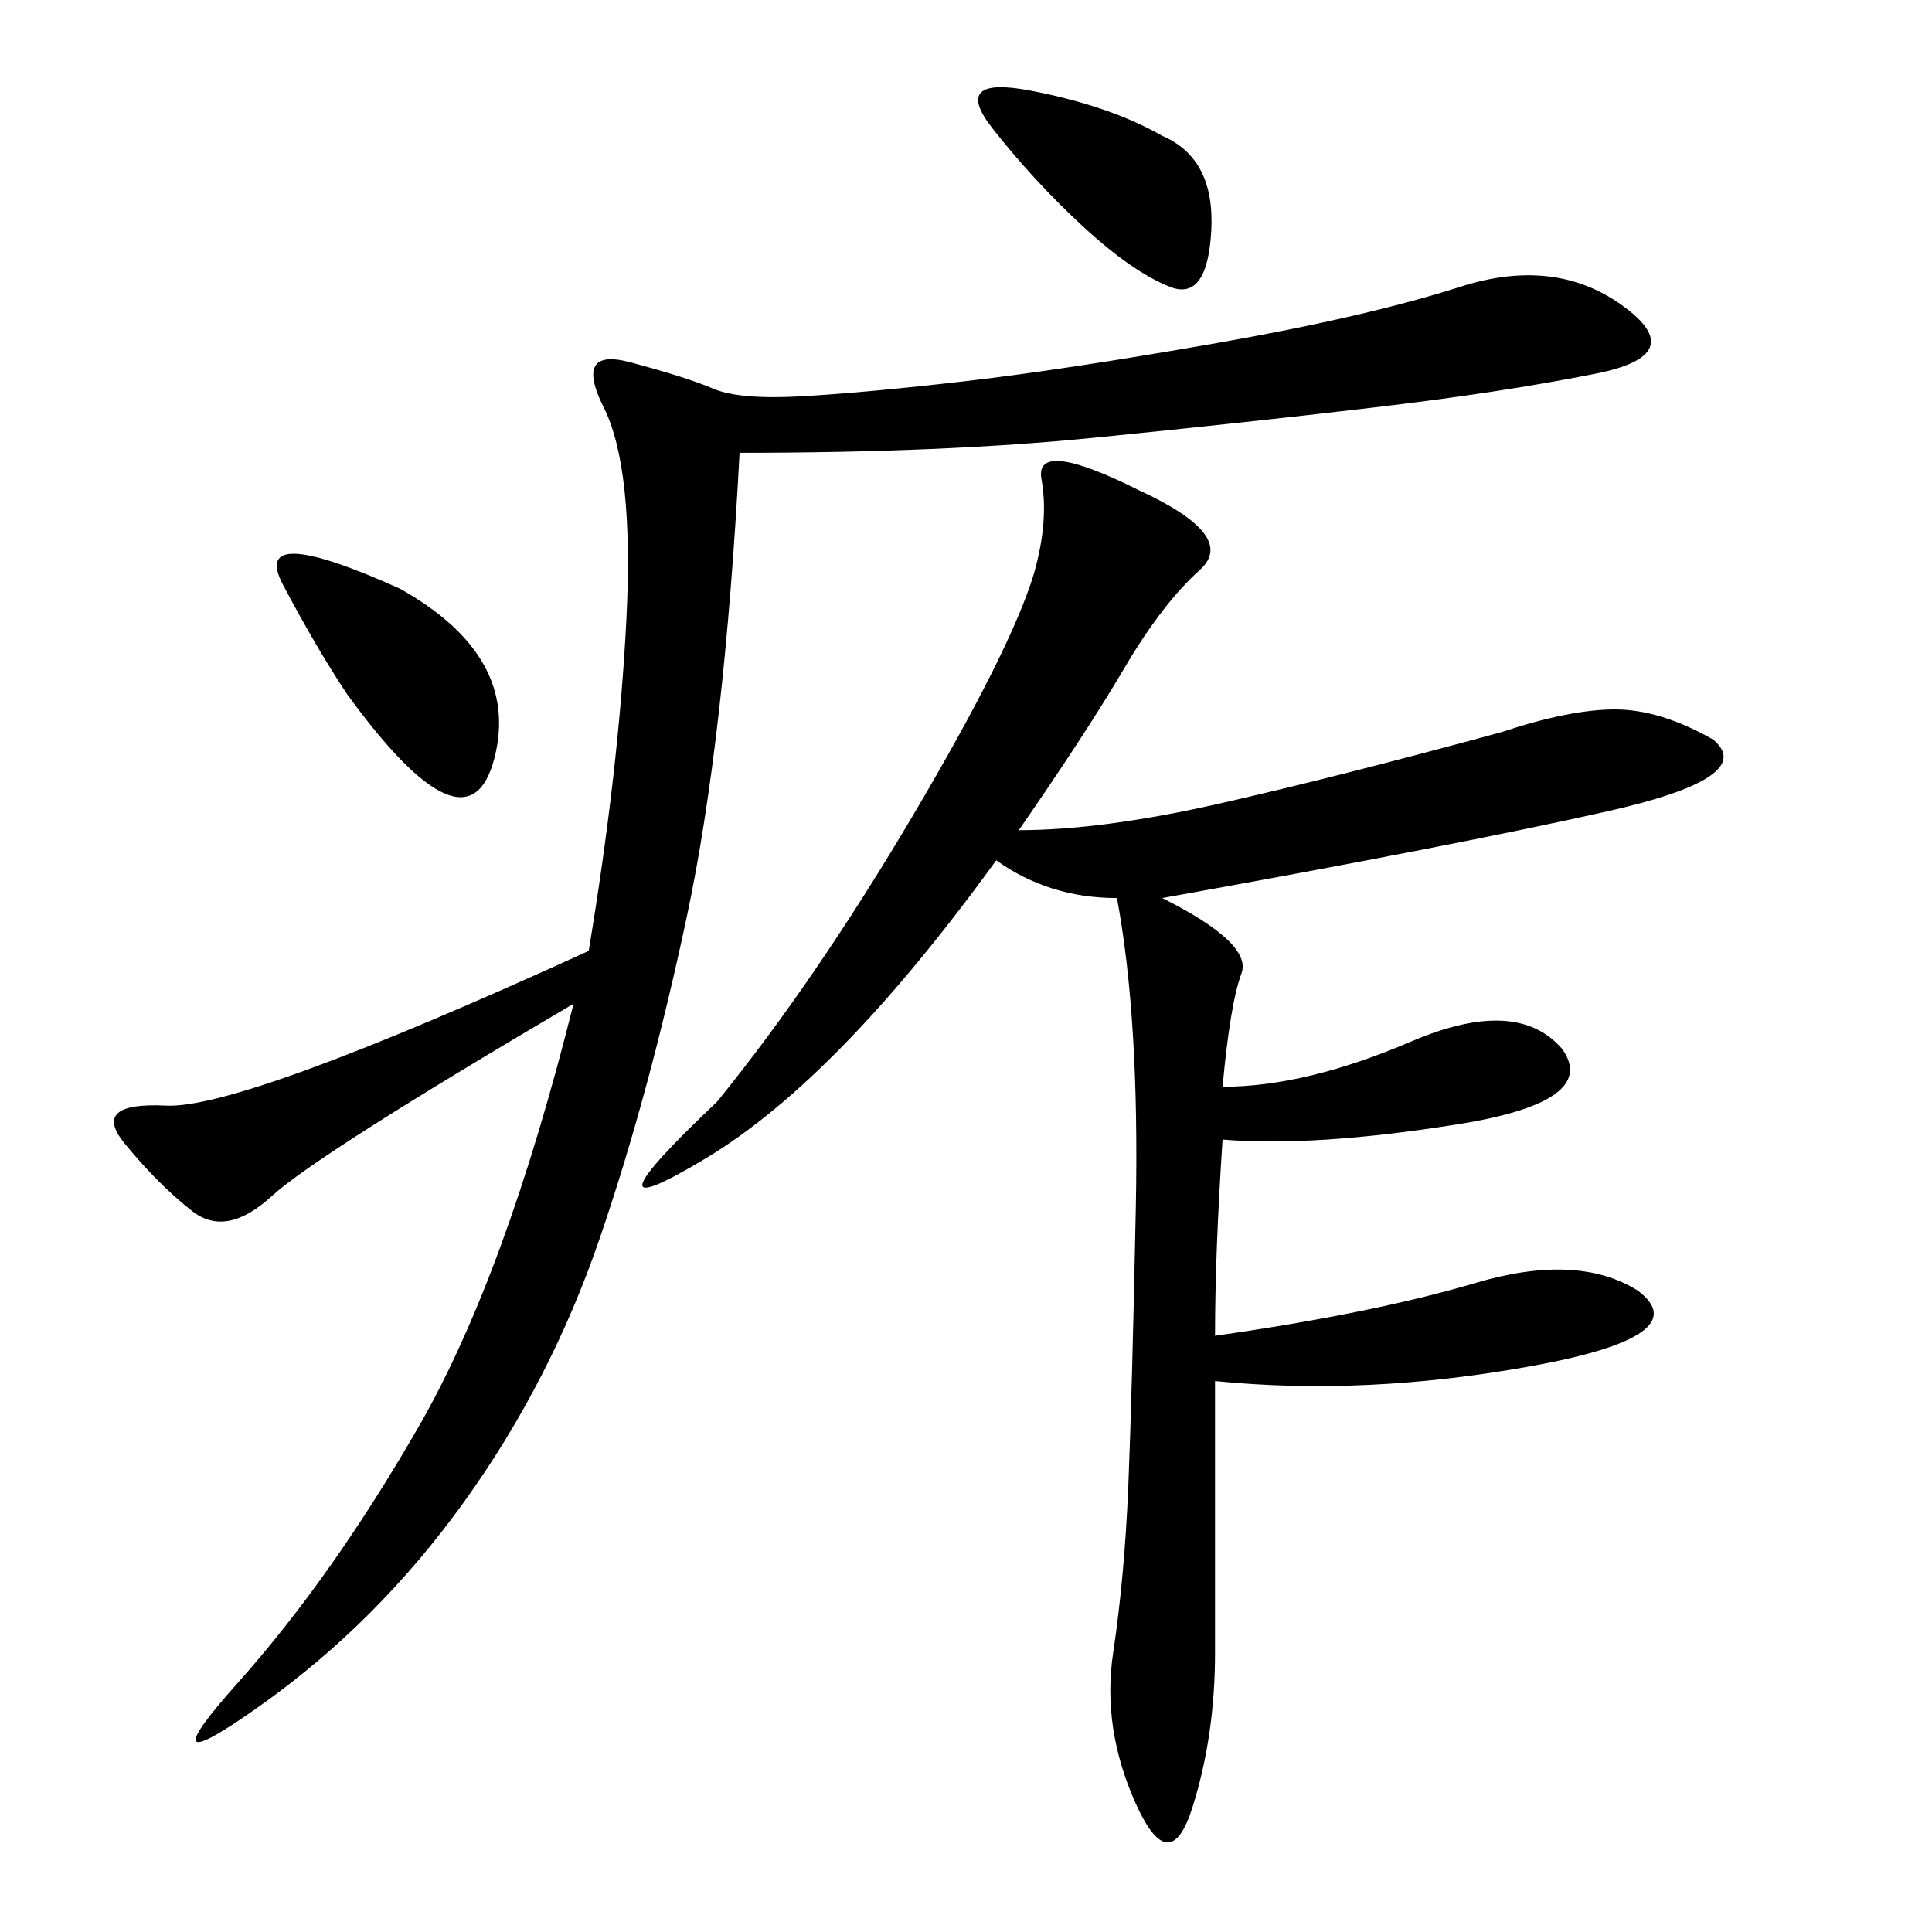 <svg xmlns="http://www.w3.org/2000/svg" xmlns:xlink="http://www.w3.org/1999/xlink" width="300" height="300"><path d="M176.95 76.17Q192.19 83.20 186.33 88.48Q180.47 93.75 174.61 103.71Q168.75 113.67 158.20 128.91L158.20 128.91Q171.09 128.91 189.26 124.80Q207.42 120.70 233.20 113.67L233.20 113.67Q243.75 110.16 250.78 110.16L250.78 110.16Q257.81 110.16 266.02 114.84L266.02 114.84Q273.05 120.70 249.61 125.98Q226.17 131.25 180.47 139.45L180.47 139.45Q194.53 146.48 192.77 151.17Q191.02 155.86 189.84 168.75L189.84 168.75Q202.73 168.75 219.14 161.72Q235.55 154.69 242.58 162.89L242.58 162.89Q248.44 171.09 226.17 174.61Q203.91 178.13 189.84 176.95L189.84 176.95Q188.67 194.53 188.67 207.42L188.67 207.42Q213.28 203.91 229.10 199.22Q244.92 194.53 254.30 200.39L254.30 200.39Q263.67 207.42 237.89 212.11Q212.11 216.80 188.67 214.45L188.67 214.45L188.67 256.64Q188.67 269.53 185.16 280.66Q181.64 291.80 176.37 280.08Q171.09 268.36 172.85 256.64Q174.61 244.92 175.20 230.86Q175.78 216.80 176.37 187.50Q176.95 158.20 173.44 139.45L173.44 139.45Q162.89 139.45 154.69 133.59L154.69 133.59Q130.08 167.58 109.57 179.88Q89.06 192.19 111.33 171.09L111.33 171.09Q126.56 152.34 141.80 126.56Q157.03 100.78 160.55 89.06L160.55 89.06Q162.89 80.86 161.72 74.41Q160.55 67.97 176.95 76.17L176.95 76.17ZM114.84 70.31Q112.50 114.84 106.64 142.38Q100.78 169.92 93.16 192.19Q85.55 214.45 72.07 233.20Q58.59 251.95 40.43 264.84Q22.27 277.73 36.91 261.33Q51.56 244.92 65.04 221.48Q78.52 198.05 89.06 155.86L89.06 155.86Q49.22 179.30 42.19 185.74Q35.16 192.19 29.88 188.09Q24.61 183.98 19.34 177.54Q14.06 171.09 25.78 171.68Q37.50 172.27 91.41 147.66L91.41 147.66Q96.09 119.53 97.27 96.09Q98.44 72.66 93.75 63.28Q89.06 53.91 97.85 56.25Q106.64 58.59 110.74 60.35Q114.84 62.11 124.80 61.52Q134.77 60.94 150 59.18Q165.23 57.42 188.67 53.32Q212.11 49.22 226.76 44.53Q241.41 39.84 251.95 47.46Q262.50 55.08 247.85 58.01Q233.20 60.94 213.28 63.28Q193.36 65.63 169.92 67.97Q146.48 70.31 114.84 70.31L114.84 70.31ZM62.11 91.41Q80.86 101.95 76.76 117.77Q72.66 133.59 53.91 107.81L53.91 107.81Q49.22 100.78 43.95 90.82Q38.67 80.86 62.11 91.41L62.11 91.41ZM180.47 21.09Q188.67 24.61 188.09 35.74Q187.50 46.88 181.64 44.53Q175.78 42.19 168.16 35.16Q160.55 28.13 154.10 19.92Q147.66 11.72 159.96 14.06Q172.27 16.41 180.47 21.09L180.47 21.09Z"/></svg>